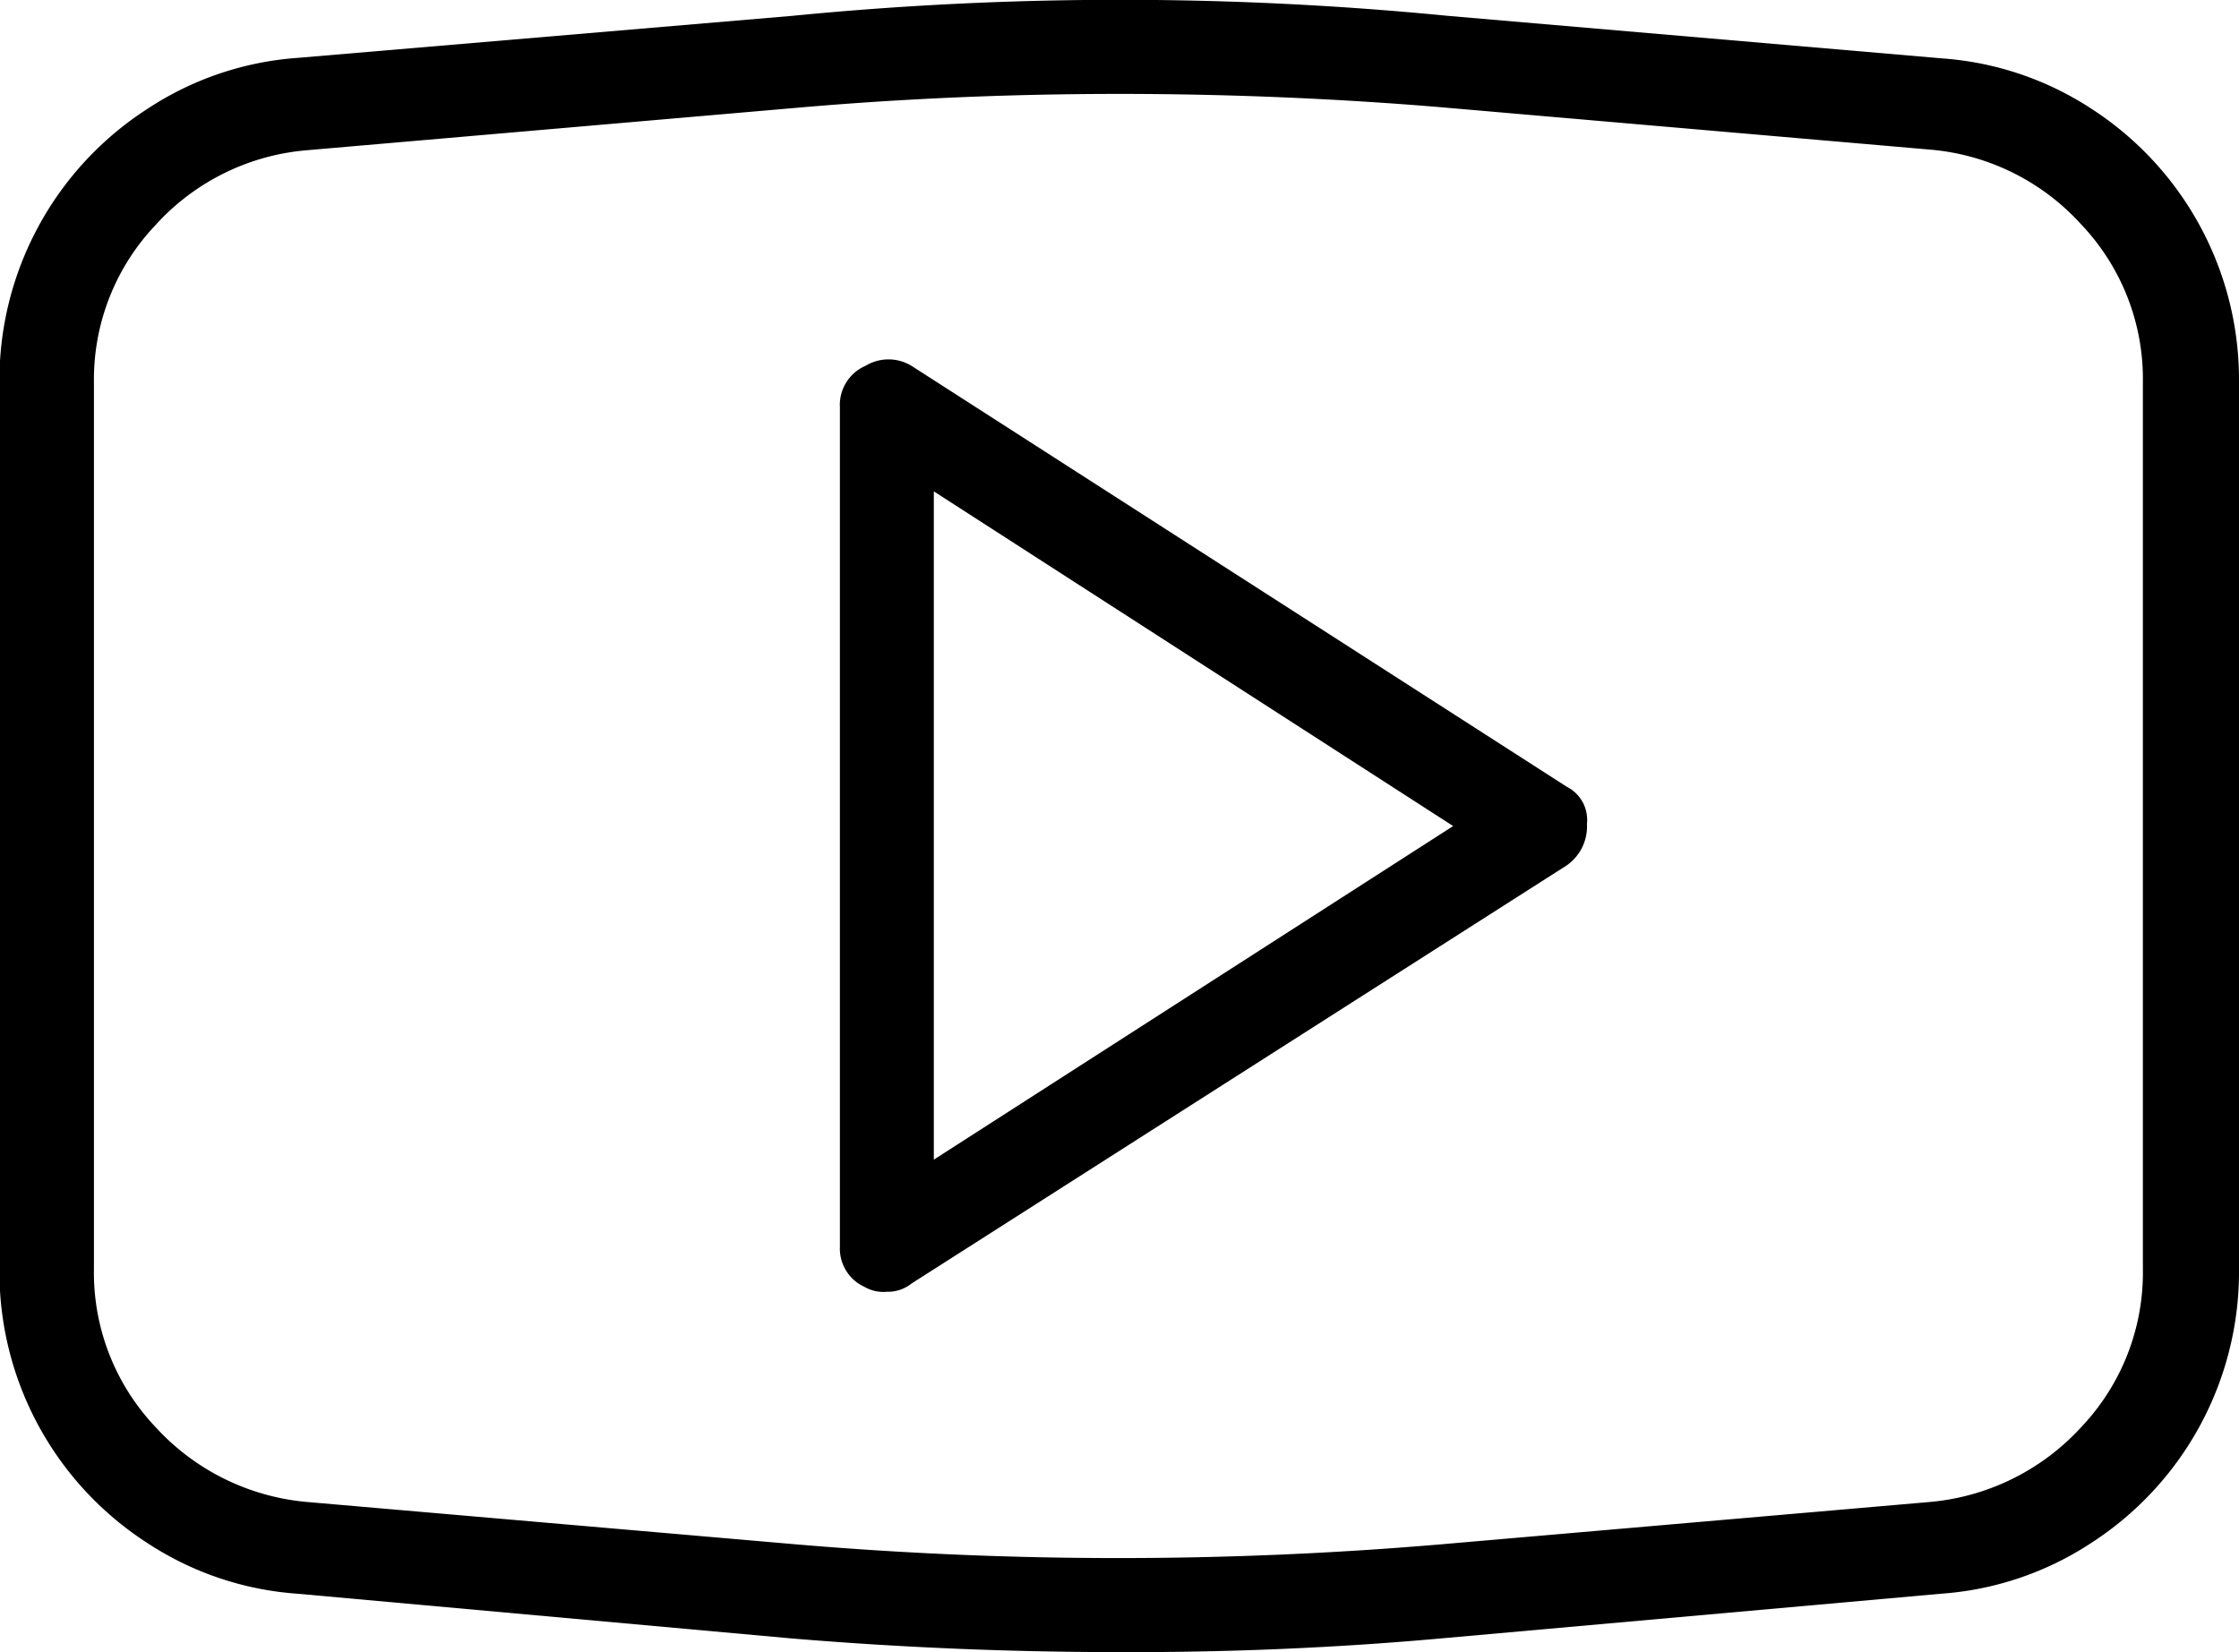 <svg xmlns="http://www.w3.org/2000/svg" viewBox="0 0 41 30.26"><title>Asset 253</title><g id="Layer_2" data-name="Layer 2"><g id="Layer_1-2" data-name="Layer 1"><path d="M20.5,30.26q-3,0-6-.25l-9.06-.82a5.73,5.73,0,0,1-2.76-.94,5.91,5.91,0,0,1-2.69-5V7A5.91,5.91,0,0,1,2.69,2a5.73,5.73,0,0,1,2.76-.94L14.51.29a61.48,61.48,0,0,1,12,0l9.06.78A5.73,5.73,0,0,1,38.31,2,5.91,5.91,0,0,1,41,7V23.25a5.91,5.91,0,0,1-2.69,5,5.73,5.73,0,0,1-2.76.94L26.49,30Q23.54,30.27,20.5,30.26Zm0-28.54c-1.94,0-3.9.08-5.86.25l-9,.78A4.21,4.21,0,0,0,2.85,4.12,4.11,4.11,0,0,0,1.72,7V23.25a4.11,4.11,0,0,0,1.13,2.89,4.26,4.26,0,0,0,2.77,1.37l9,.78a69.5,69.5,0,0,0,11.72,0l9-.78a4.26,4.26,0,0,0,2.77-1.37,4.11,4.11,0,0,0,1.13-2.89V7a4.11,4.11,0,0,0-1.13-2.89,4.21,4.21,0,0,0-2.77-1.37l-9-.78C24.4,1.8,22.44,1.72,20.5,1.72ZM16.24,23.66a.69.69,0,0,1-.41-.09.77.77,0,0,1-.45-.73V7.46a.78.78,0,0,1,.47-.76.81.81,0,0,1,.84,0l12,7.71a.68.68,0,0,1,.37.68.87.87,0,0,1-.37.76l-12,7.66A.69.69,0,0,1,16.24,23.66ZM17.1,9V21.24l9.51-6.11Z"></path></g></g></svg>